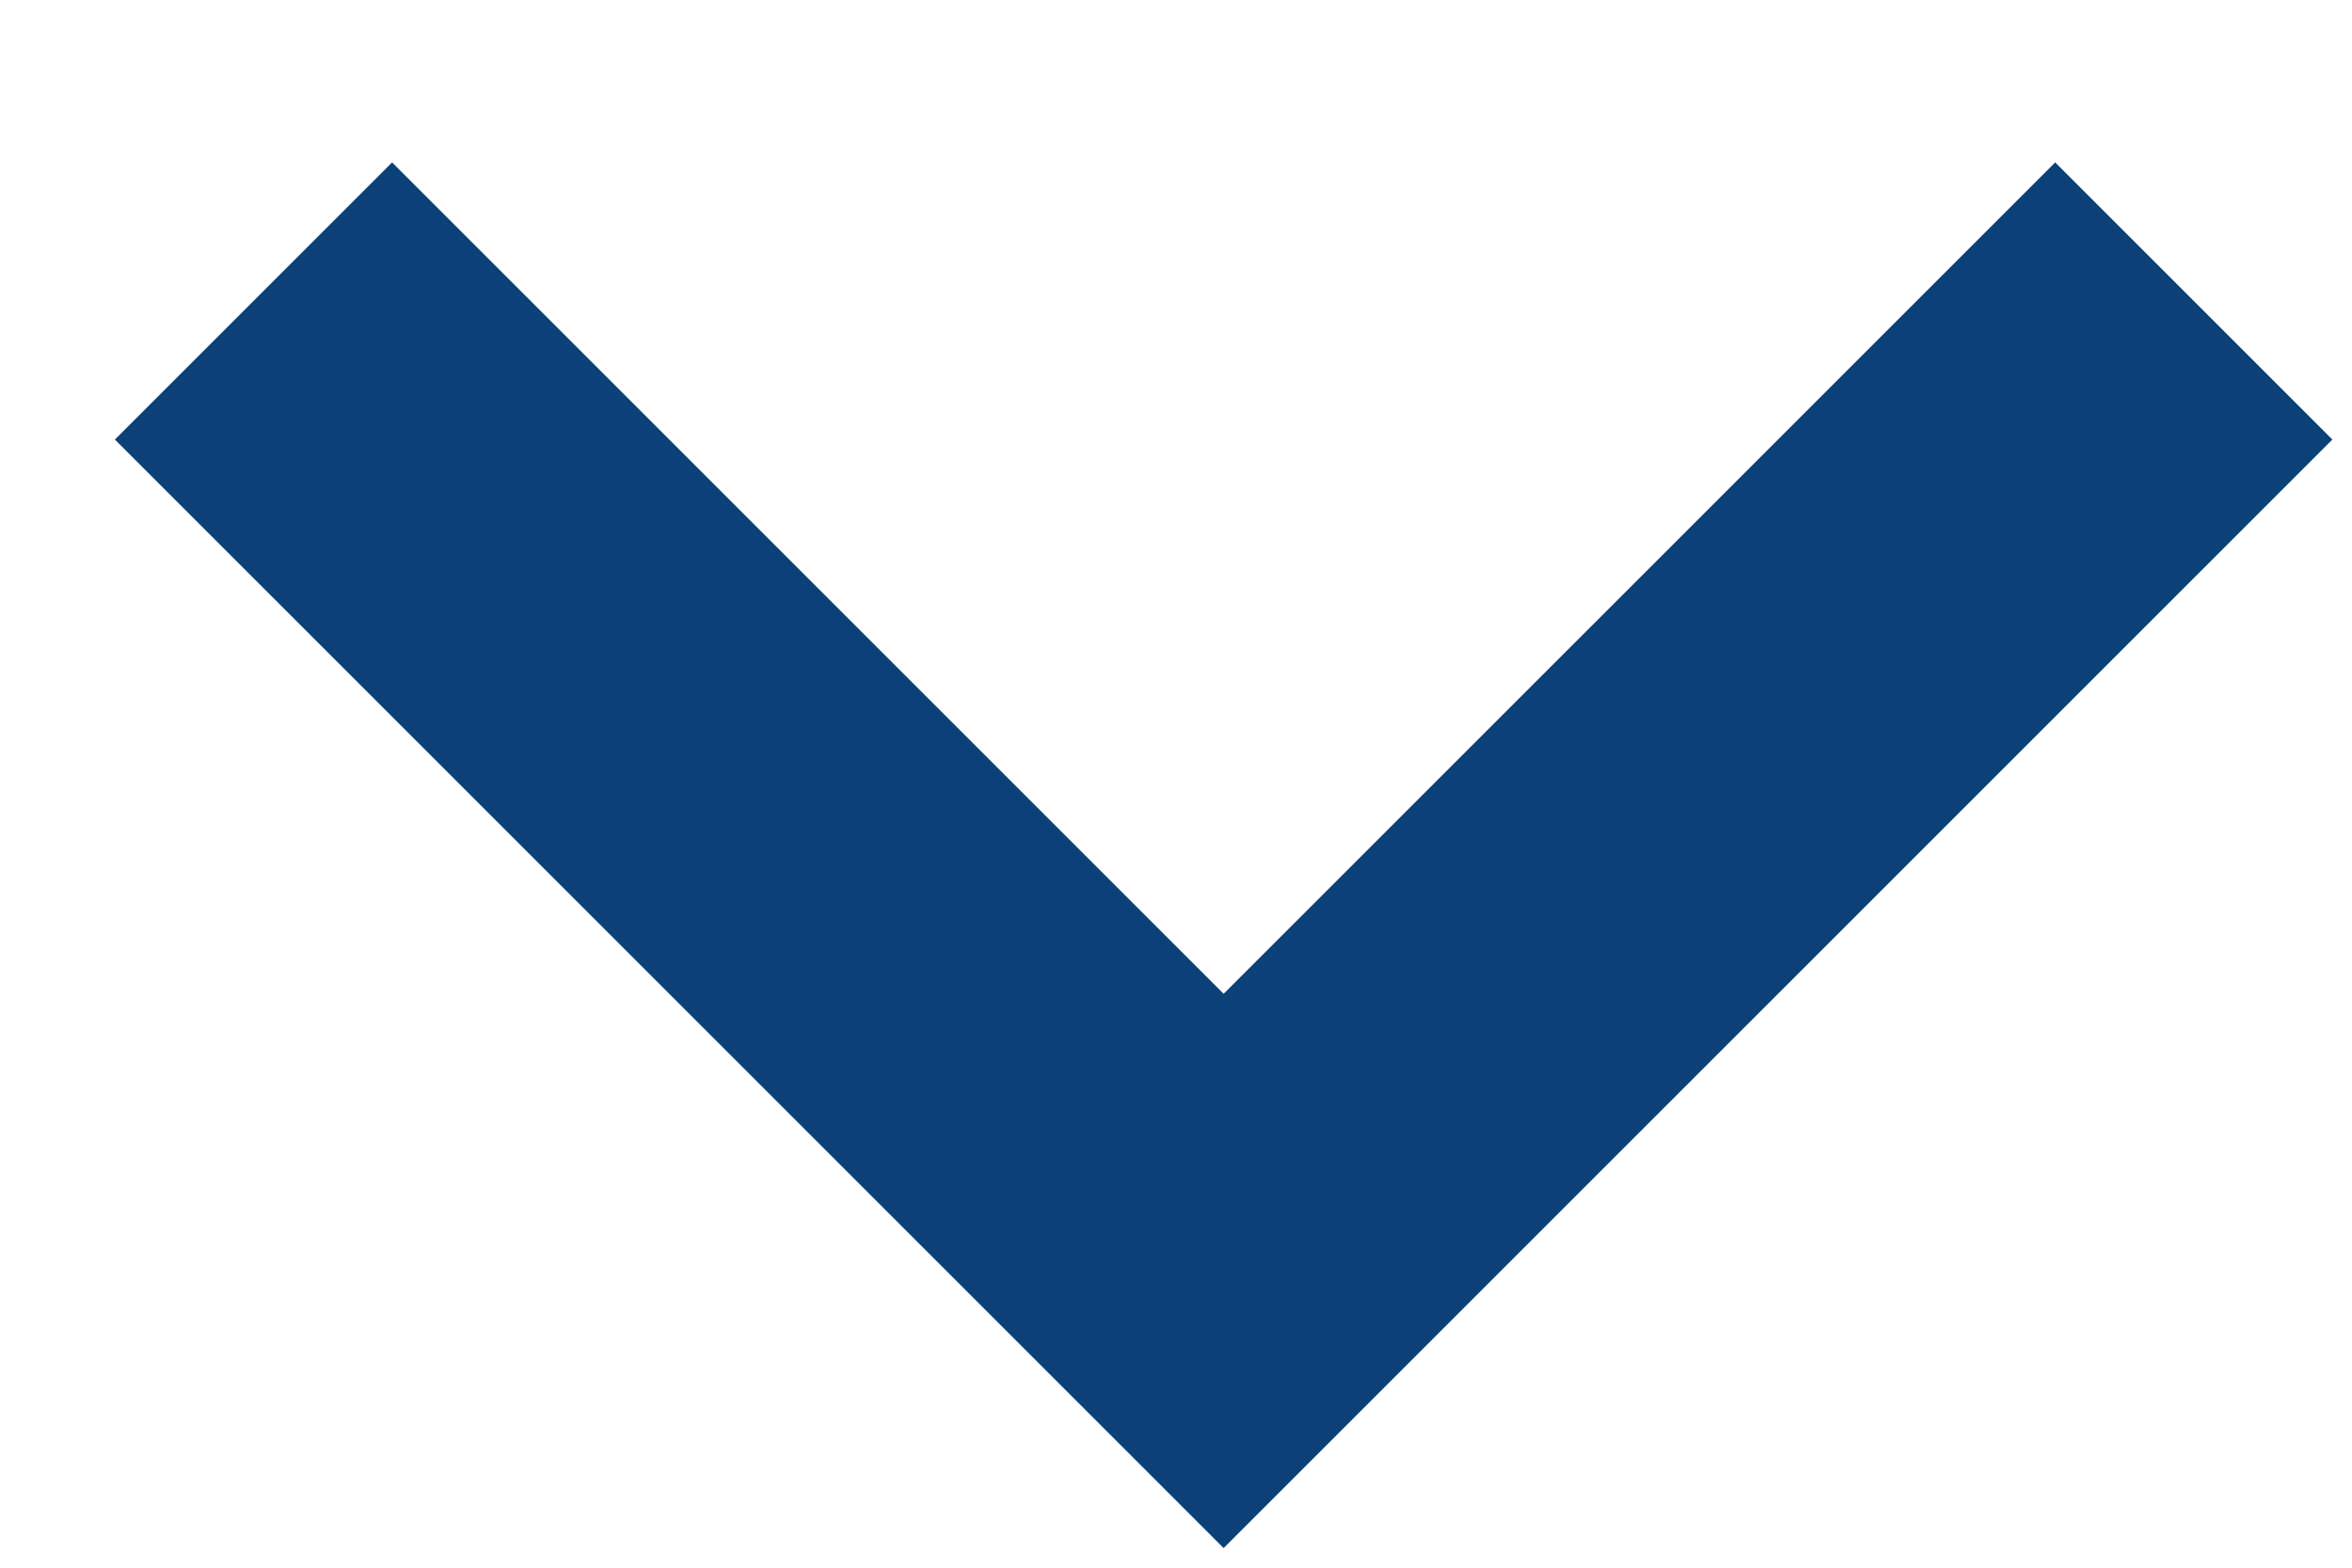 <?xml version="1.0" encoding="UTF-8"?>
<svg width="12px" height="8px" viewBox="0 0 12 8" version="1.1" xmlns="http://www.w3.org/2000/svg" xmlns:xlink="http://www.w3.org/1999/xlink">
    <!-- Generator: Sketch 42 (36781) - http://www.bohemiancoding.com/sketch -->
    <title>Line</title>
    <desc>Created with Sketch.</desc>
    <defs></defs>
    <g stroke="none" stroke-width="1" fill="none" fill-rule="evenodd" stroke-linecap="square">
        <g id="NAV2-home" transform="translate(-633, -102)" stroke-width="2" stroke="#0C4078">
            <g id="MAINNAV">
                <g id="NAV" transform="translate(447, 70)">
                    <polyline id="Line" transform="translate(192.243, 34.243) rotate(-315) translate(-192.243, -34.243) " points="189.243 37.243 195.243 37.243 195.243 31.243"></polyline>
                </g>
            </g>
        </g>
    </g>
</svg>
